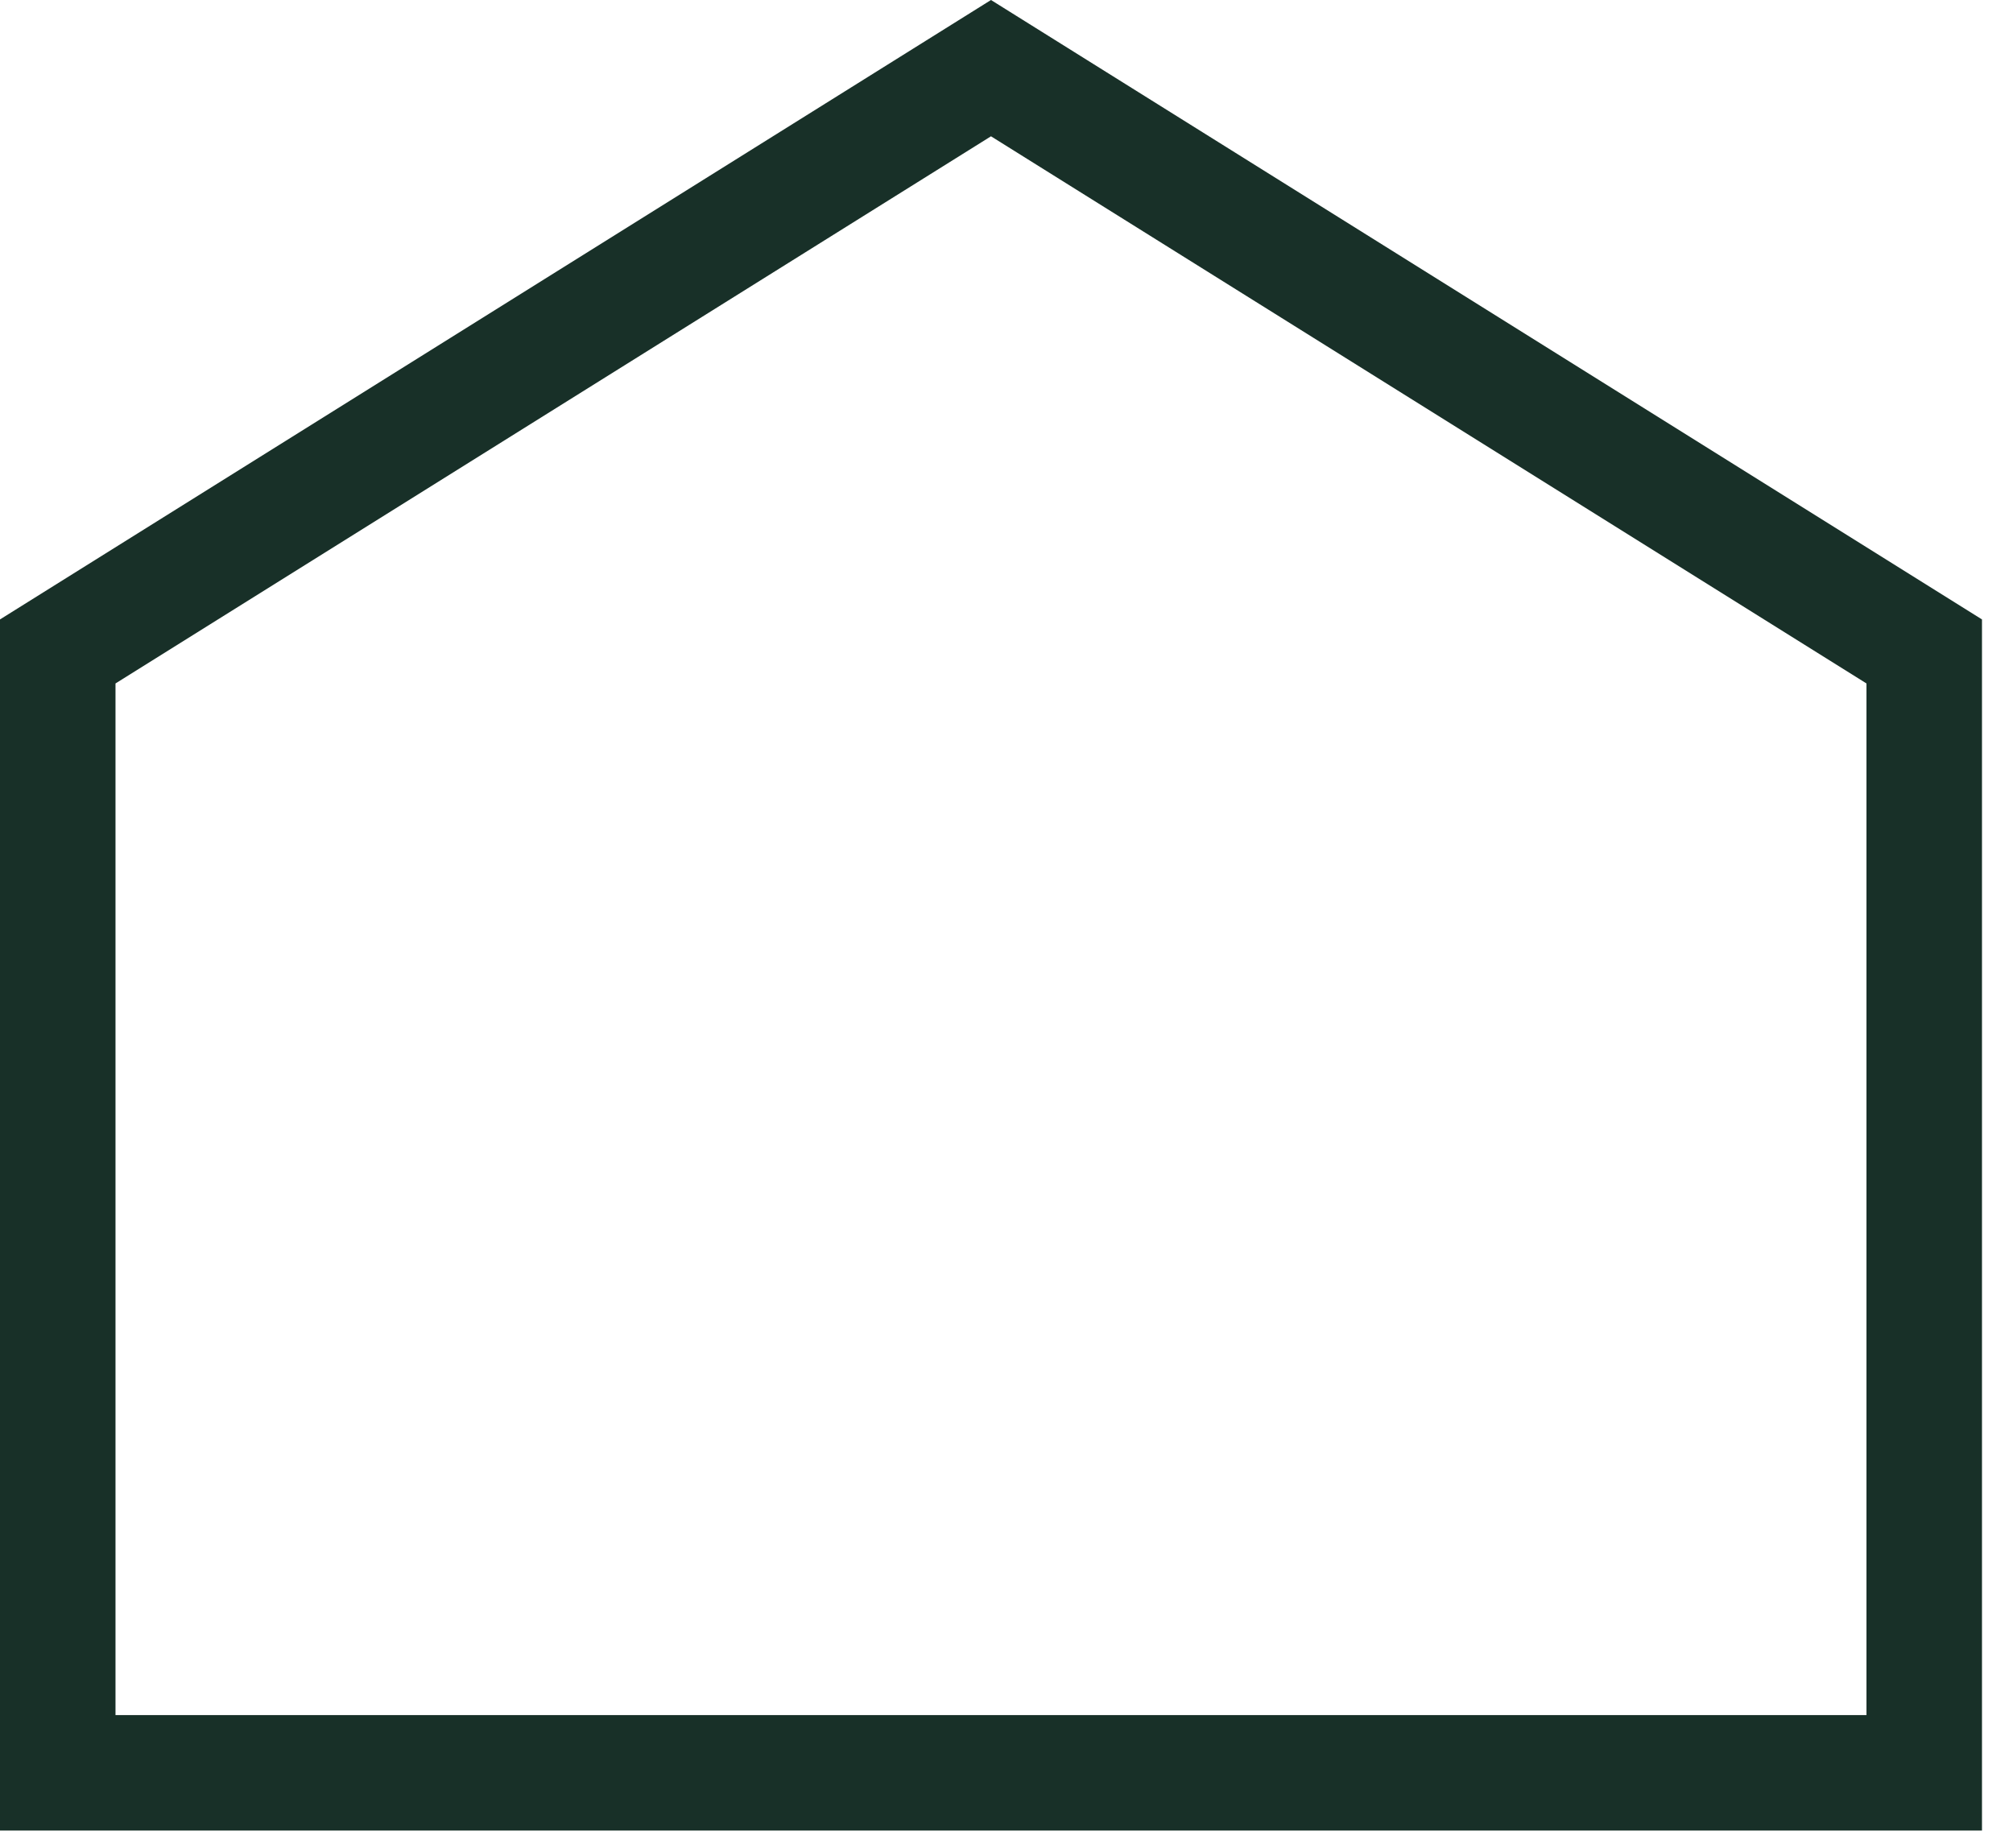 <?xml version="1.0" encoding="UTF-8"?>
<svg width="61" height="56" viewBox="0 0 61 56" fill="none" xmlns="http://www.w3.org/2000/svg">
<path d="M60.06 55.47H0V18.77L30.03 0L60.06 18.77V55.47ZM3.5 51.97H56.56V20.71L30.03 4.13L3.5 20.71V51.97Z" fill="#183028"/>
</svg>
